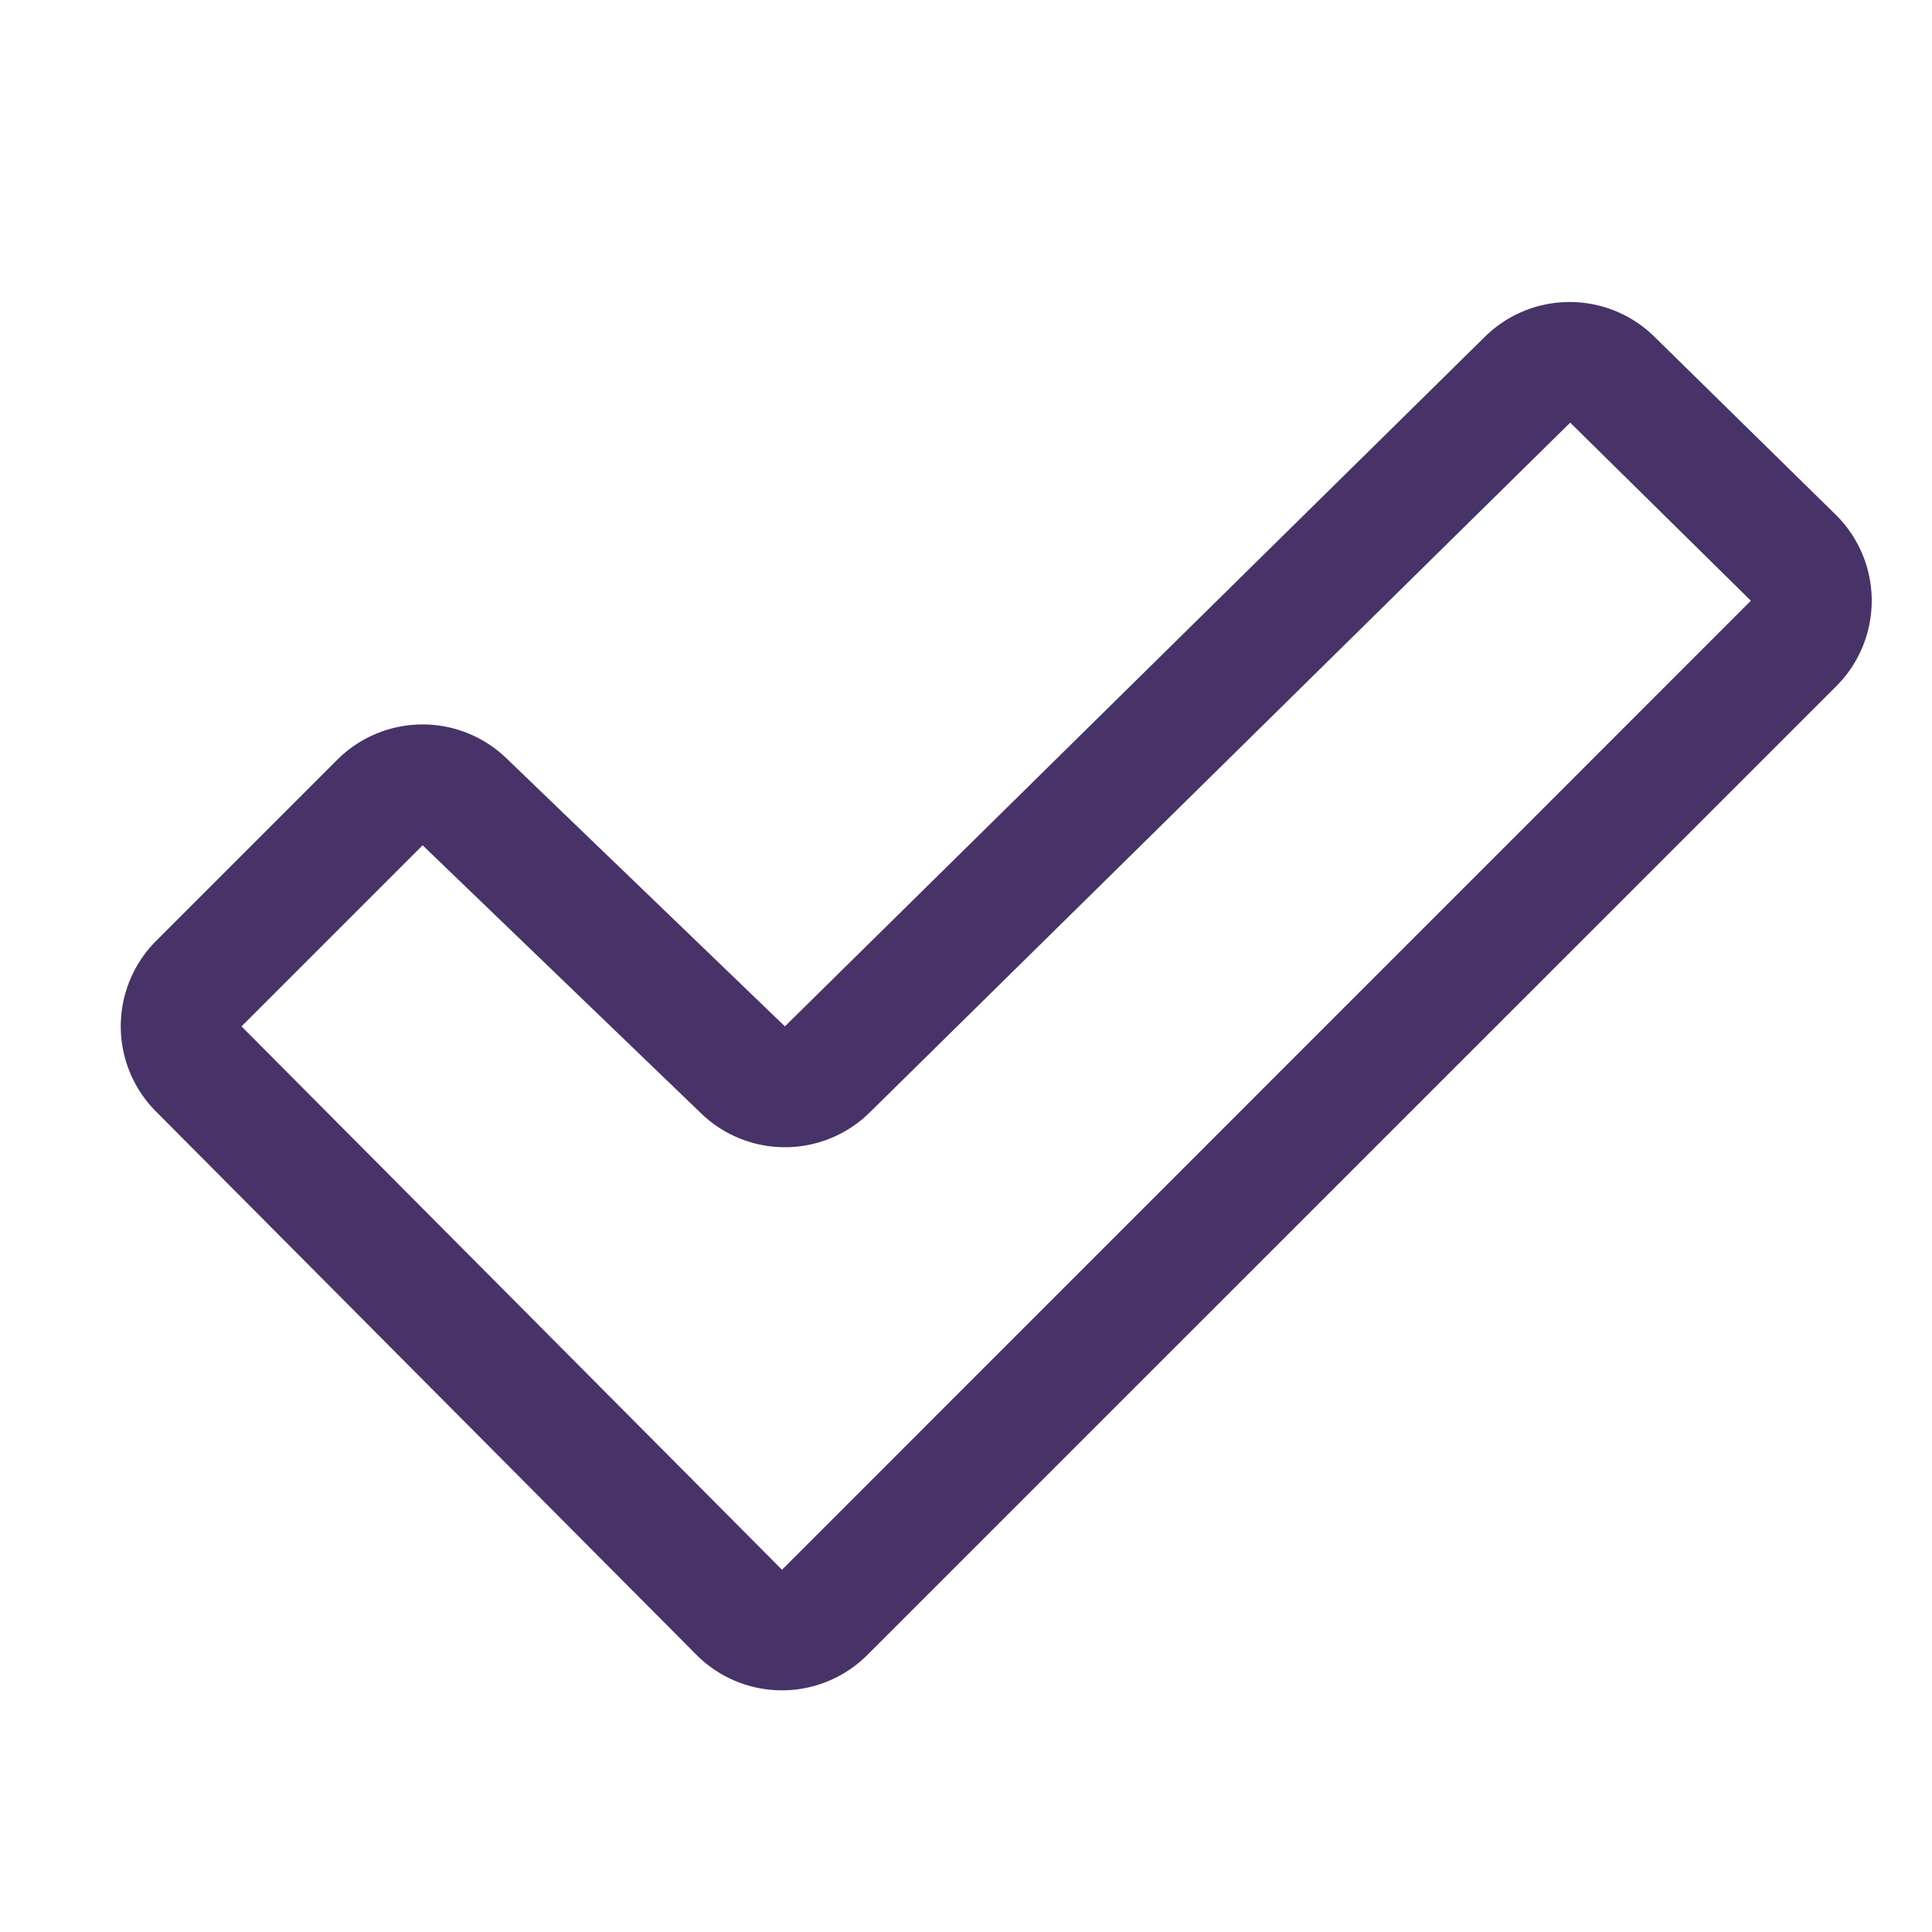 <svg xmlns="http://www.w3.org/2000/svg" viewBox="0 0 256 256" focusable="false" color="rgb(71, 51, 103) /* {&quot;name&quot;:&quot;Button (Hover)&quot;} */" style="user-select: none; width: 100%; height: 100%; display: inline-block; fill: rgb(71, 51, 103); color: rgb(71, 51, 103); flex-shrink: 0;"><g color="rgb(71, 51, 103) /* {&quot;name&quot;:&quot;Button (Hover)&quot;} */" weight="regular"><path d="M243.28,68.24l-24-23.56a16,16,0,0,0-22.58,0L104,136h0l-.11-.11L67.25,100.62a16,16,0,0,0-22.57.06l-24,24a16,16,0,0,0,0,22.61l71.62,72a16,16,0,0,0,22.63,0L243.33,90.91A16,16,0,0,0,243.28,68.24ZM103.62,208,32,136l24-24,.11.11,36.64,35.27a16,16,0,0,0,22.52,0L208.06,56,232,79.6Z"></path></g></svg>